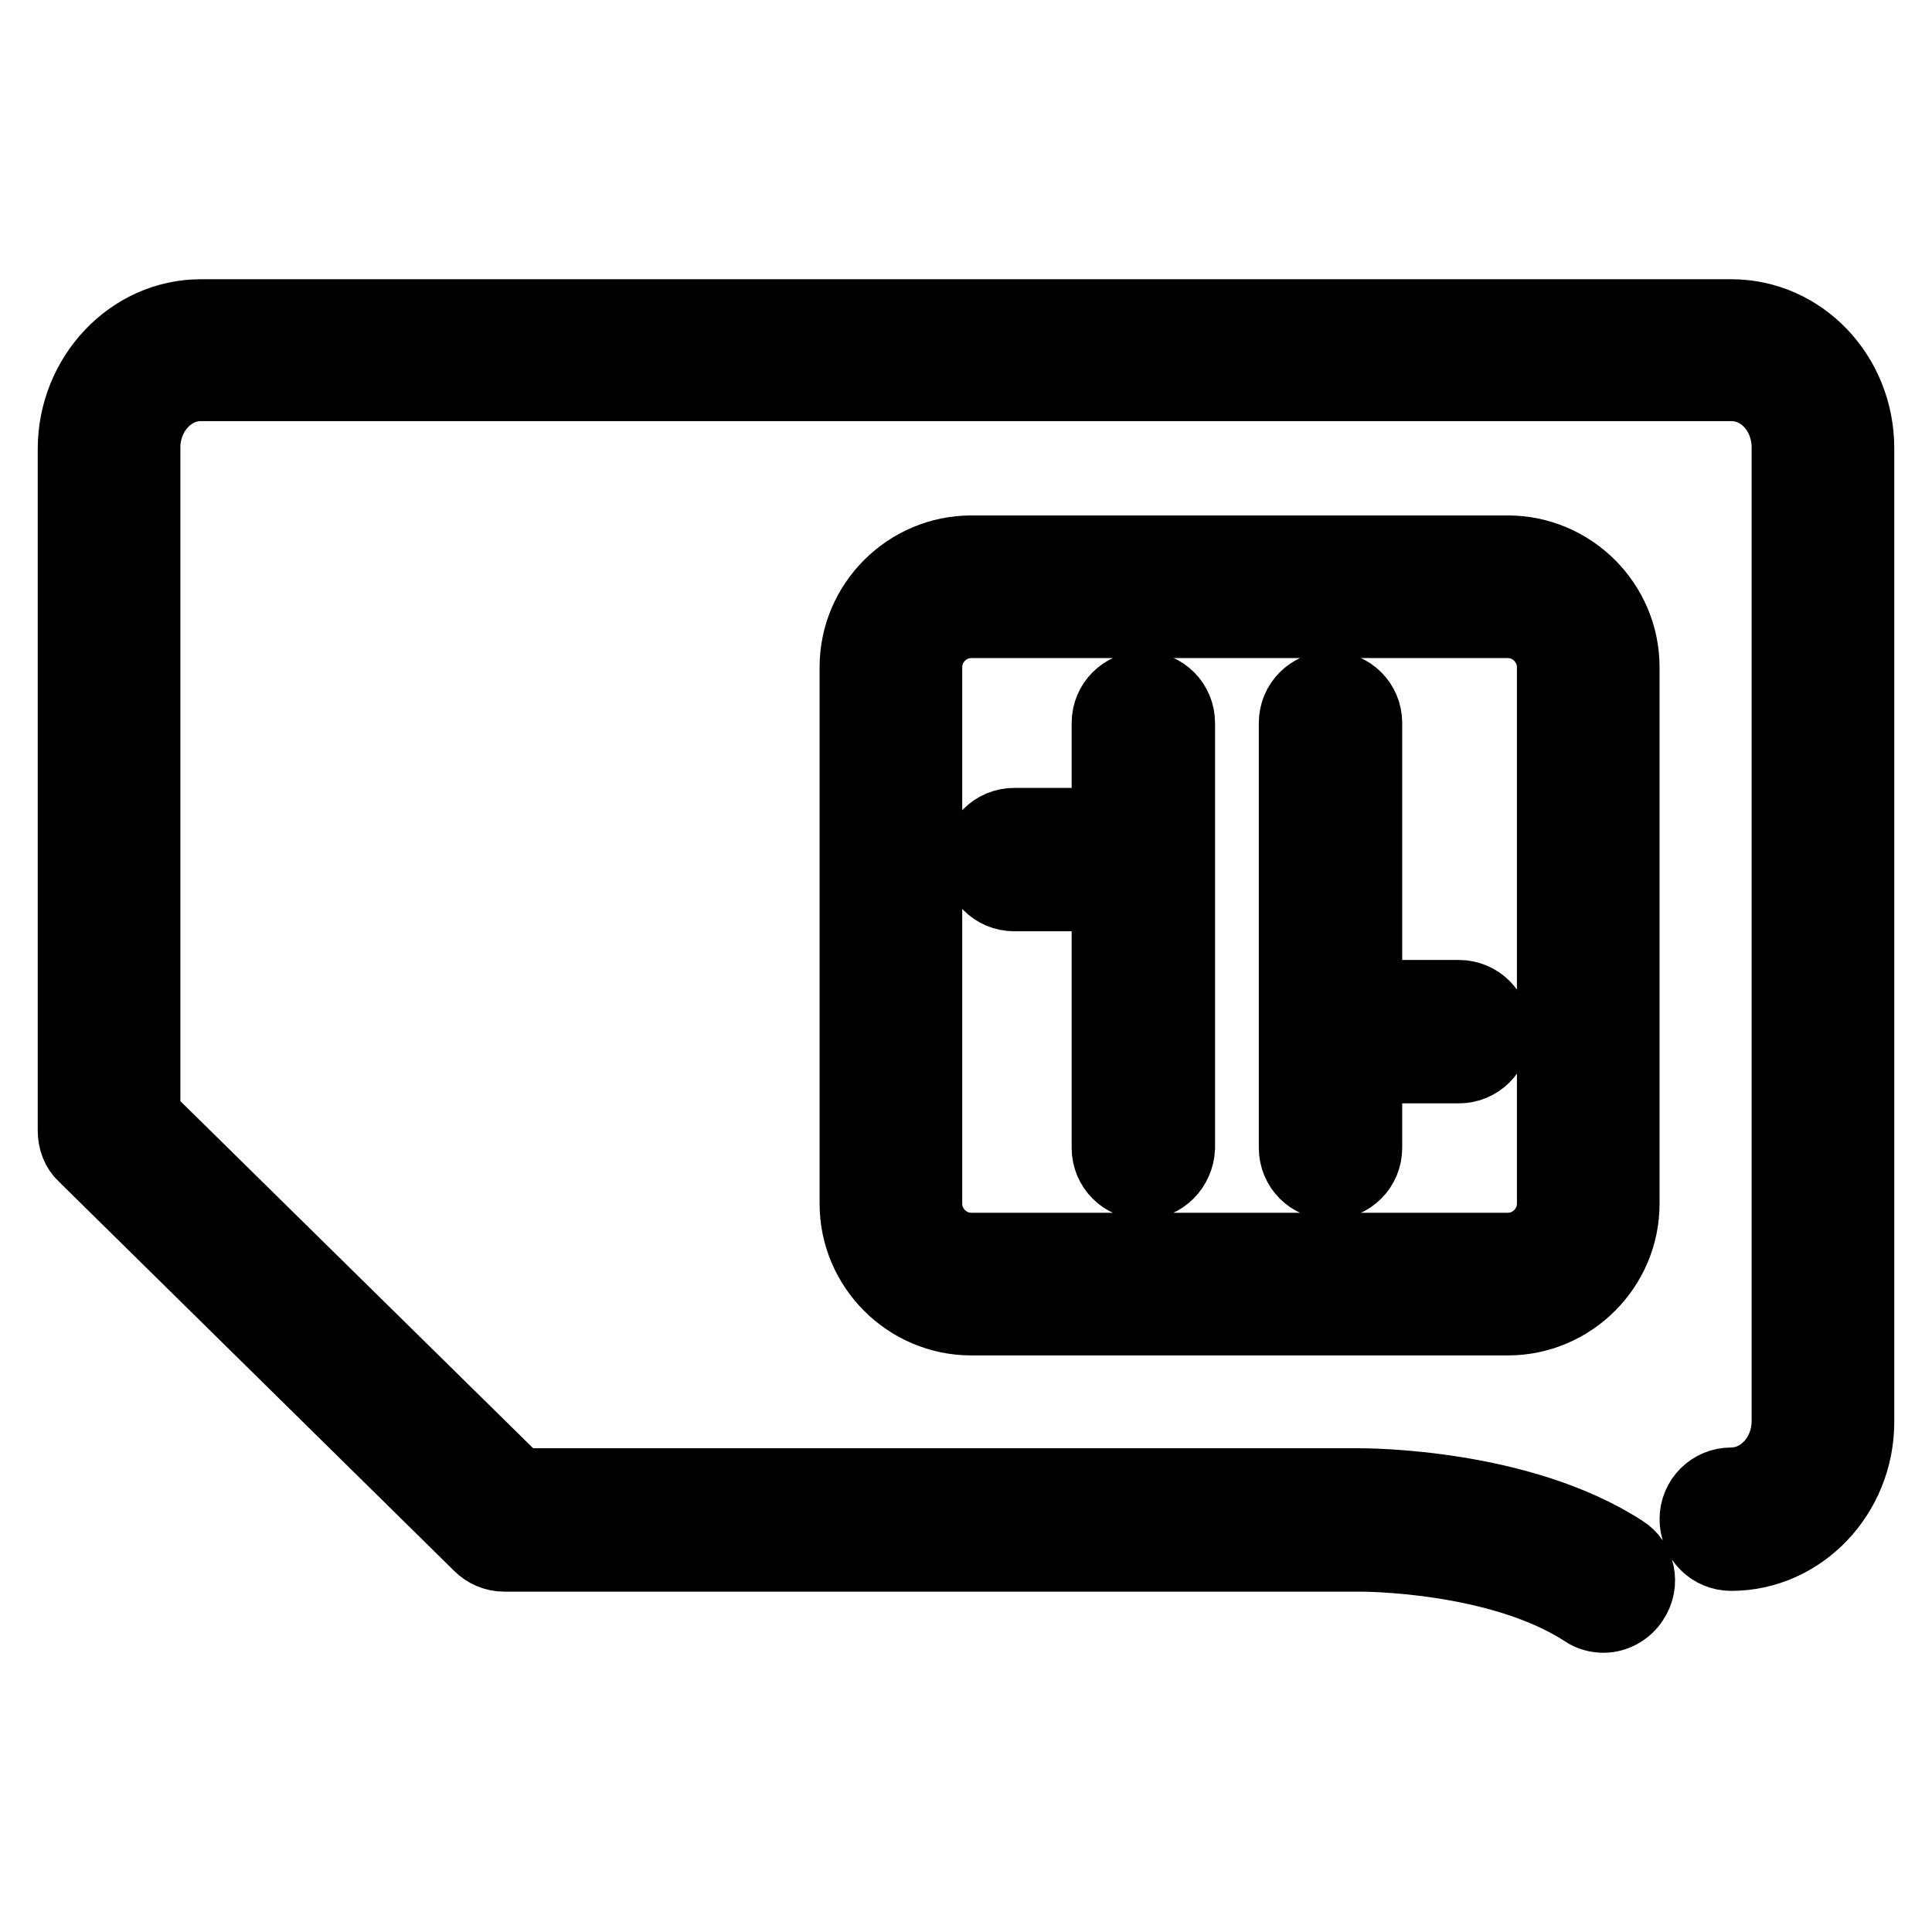 <?xml version="1.0" encoding="utf-8"?>
<!-- Svg Vector Icons : http://www.onlinewebfonts.com/icon -->
<!DOCTYPE svg PUBLIC "-//W3C//DTD SVG 1.1//EN" "http://www.w3.org/Graphics/SVG/1.1/DTD/svg11.dtd">
<svg version="1.1" xmlns="http://www.w3.org/2000/svg" xmlns:xlink="http://www.w3.org/1999/xlink" x="0px" y="0px" viewBox="0 0 256 256" enable-background="new 0 0 256 256" xml:space="preserve">
<g> <path stroke-width="10" fill-opacity="0" stroke="#000000"  d="M212.5,214c-0.8,0-1.7-0.2-2.4-0.7c-11.5-7.5-29.8-7.4-30-7.4c0,0,0,0,0,0H66.8c-1.2,0-2.3-0.5-3.1-1.3 L11.3,153c-0.9-0.8-1.3-2-1.3-3.2V59.5C10,49.9,17.5,42,26.6,42h202.8c9.2,0,16.6,7.8,16.6,17.4v129c0,9.6-7.5,17.4-16.6,17.4 c-2.5,0-4.5-2-4.5-4.5c0-2.5,2-4.5,4.5-4.5c4.2,0,7.7-3.8,7.7-8.5v-129c0-4.7-3.4-8.5-7.7-8.5H26.6c-4.2,0-7.7,3.8-7.7,8.5V148 l49.7,48.9H180c1.1,0,21.3,0,34.9,8.8c2.1,1.3,2.7,4.1,1.3,6.2C215.4,213.2,213.9,214,212.5,214z M199.8,174.6h-71.1 c-8.3,0-15.1-6.8-15.1-15.1V88.4c0-8.3,6.8-15.1,15.1-15.1h71.1c8.3,0,15.1,6.8,15.1,15.1v71.1 C214.9,167.8,208.1,174.6,199.8,174.6z M128.7,82.2c-3.4,0-6.2,2.8-6.2,6.2v71.1c0,3.4,2.8,6.2,6.2,6.2h71.1c3.4,0,6.2-2.8,6.2-6.2 V88.4c0-3.4-2.8-6.2-6.2-6.2L128.7,82.2L128.7,82.2z M150.1,118.4h-15.7c-2.5,0-4.5-2-4.5-4.5s2-4.5,4.5-4.5h15.7 c2.5,0,4.5,2,4.5,4.5S152.6,118.4,150.1,118.4z M151.5,156.6c-2.5,0-4.5-2-4.5-4.5V95.8c0-2.5,2-4.5,4.5-4.5c2.5,0,4.5,2,4.5,4.5 v56.3C155.9,154.6,153.9,156.6,151.5,156.6z M193.3,141.2h-15.7c-2.5,0-4.5-2-4.5-4.5c0-2.5,2-4.5,4.5-4.5h15.7 c2.5,0,4.5,2,4.5,4.5C197.8,139.2,195.8,141.2,193.3,141.2z M176.3,156.6c-2.5,0-4.5-2-4.5-4.5V95.8c0-2.5,2-4.5,4.5-4.5 s4.5,2,4.5,4.5v56.3C180.8,154.6,178.8,156.6,176.3,156.6z"/></g>
</svg>